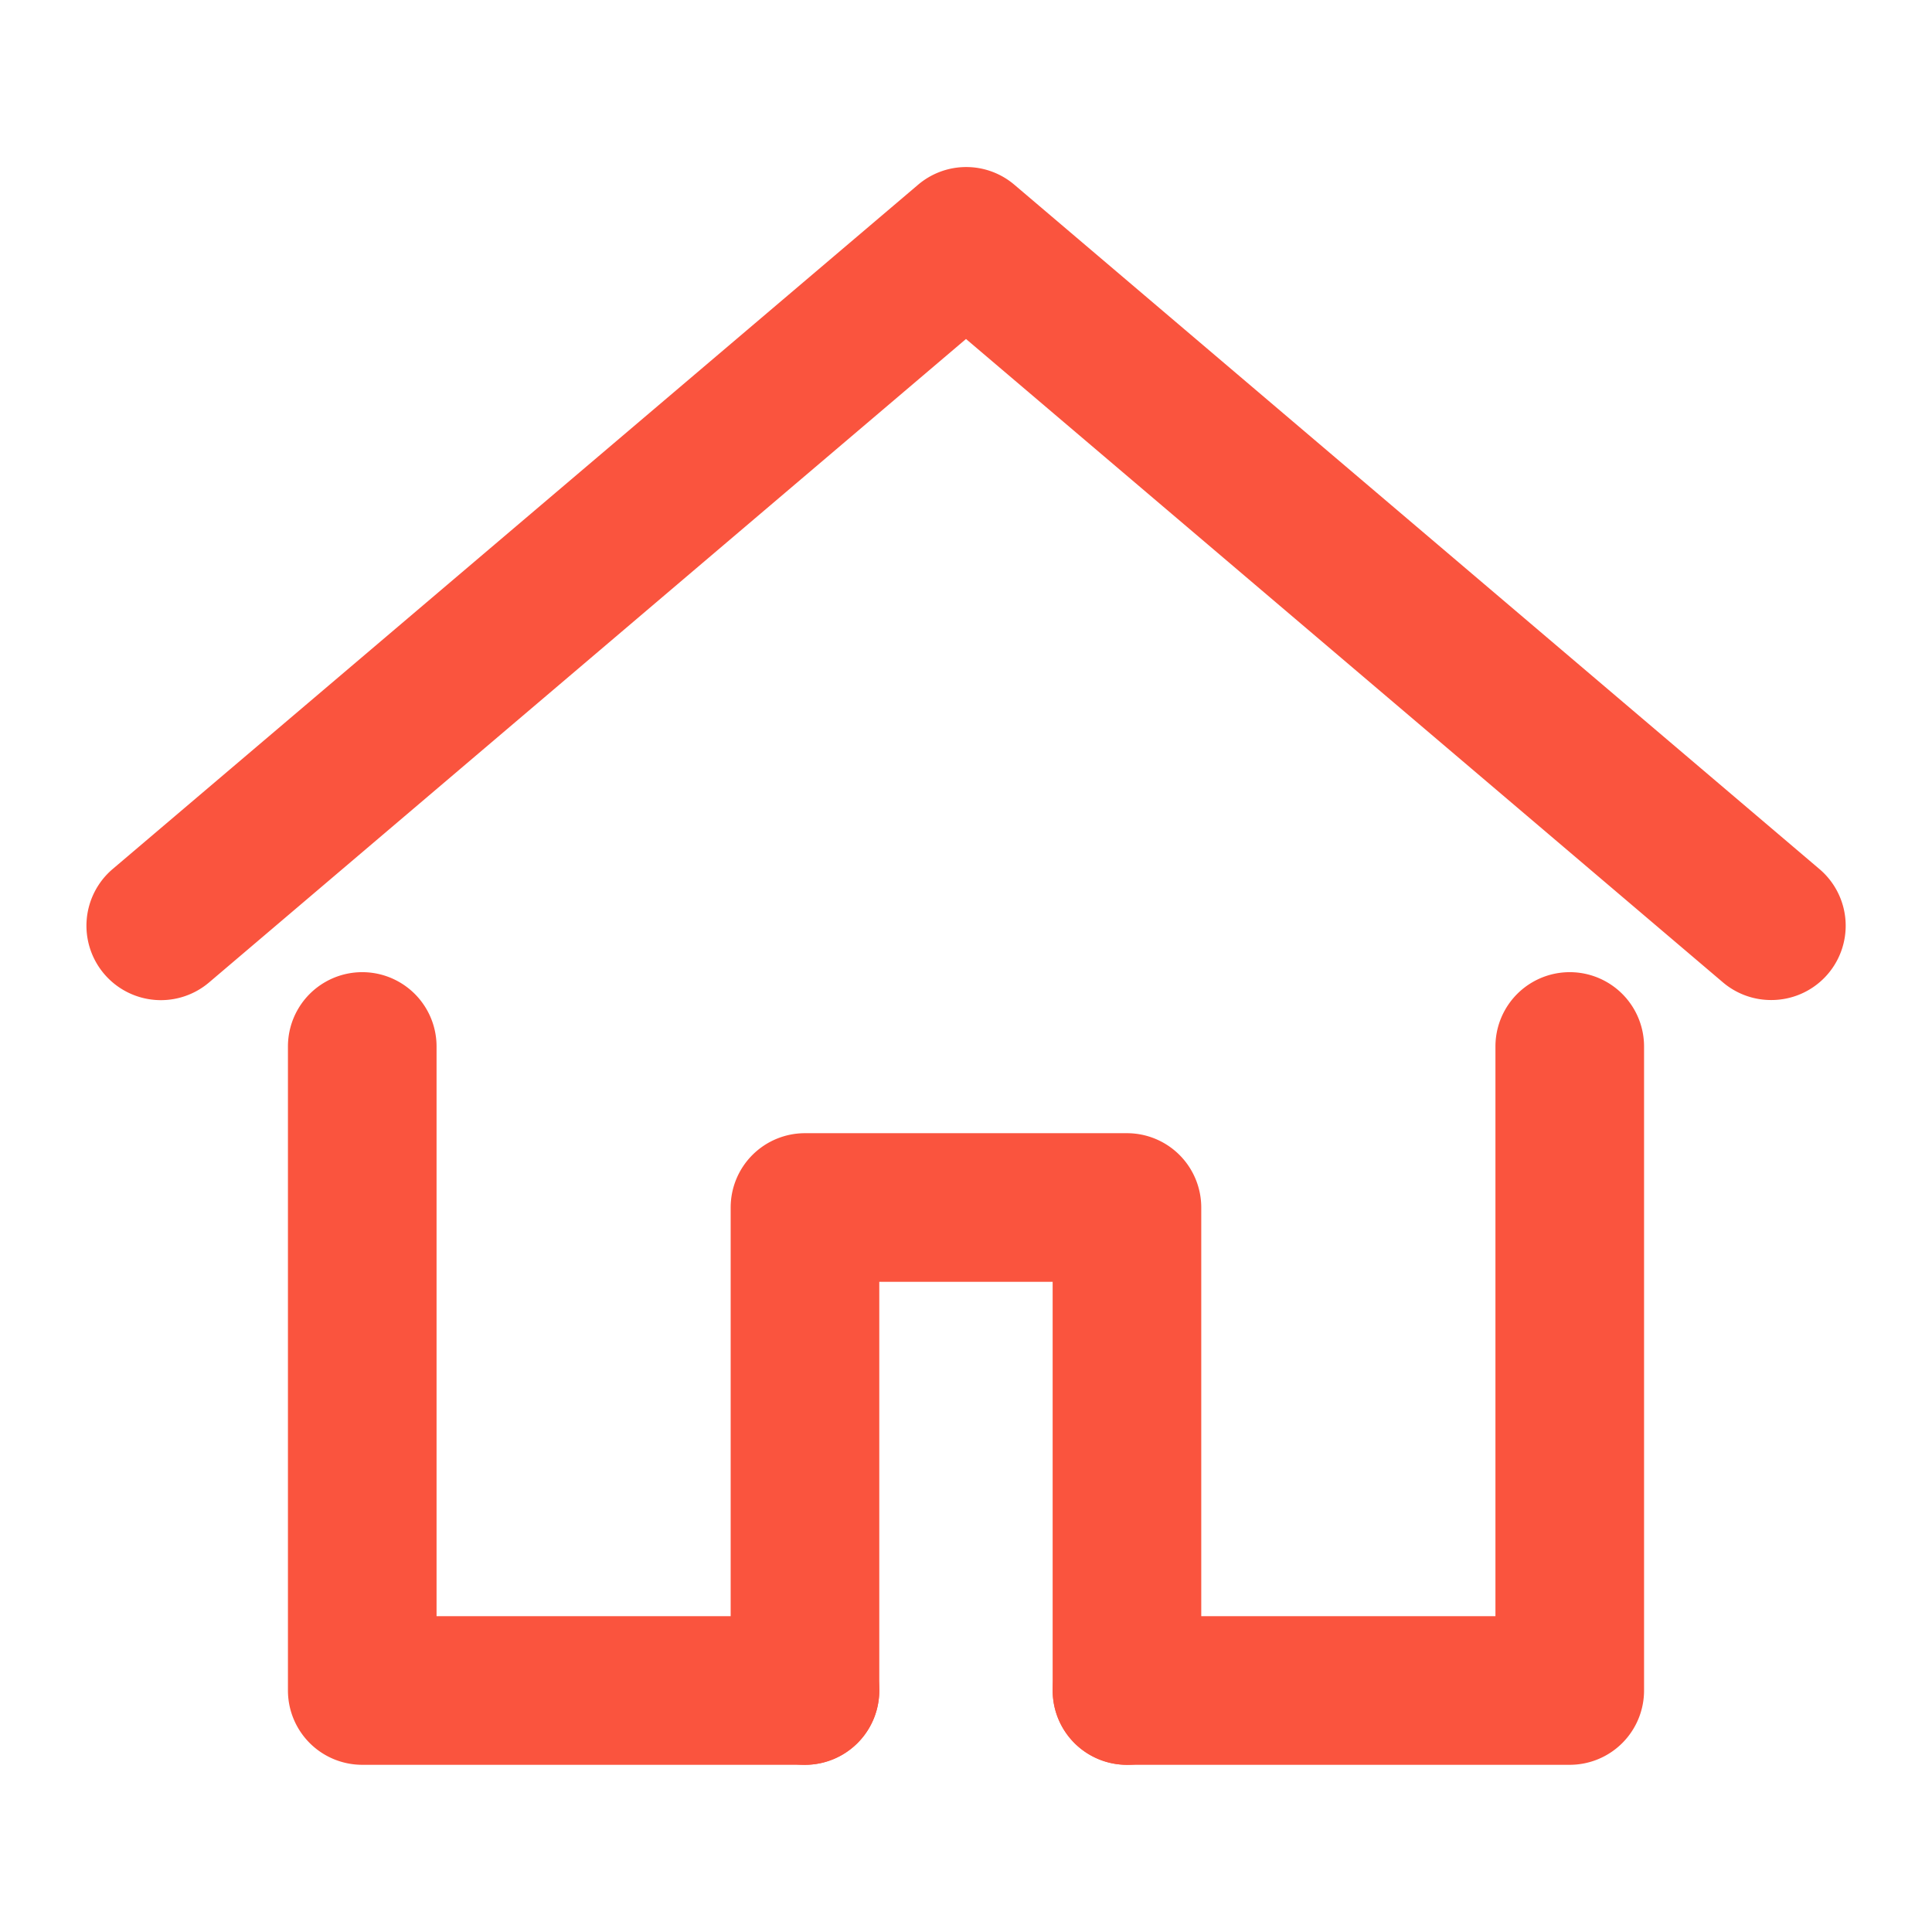 <svg xmlns="http://www.w3.org/2000/svg" width="26" height="26" viewBox="0 0 26 26"><rect width="26" height="26" fill="none"/><path d="M25.666,16.208a1,1,0,0,1-.647-.238L14.833,7.312,4.648,15.97a1,1,0,0,1-1.3-1.524L14.186,5.238a1,1,0,0,1,1.3,0l10.833,9.208a1,1,0,0,1-.648,1.762Z" transform="translate(-1.833 -2.75)" fill="#fa543e"/><path d="M33.958,35.667H28a1,1,0,1,1,0-2h4.958V26a1,1,0,0,1,2,0v8.667A1,1,0,0,1,33.958,35.667Z" transform="translate(-12.833 -11.917)" fill="#fa543e"/><path d="M14.958,35.667H9a1,1,0,0,1-1-1V26a1,1,0,1,1,2,0v7.667h4.958a1,1,0,0,1,0,2Z" transform="translate(-4.125 -11.917)" fill="#fa543e"/><path d="M24.333,37.5a1,1,0,0,1-1-1V31H21v5.5a1,1,0,0,1-2,0V30a1,1,0,0,1,1-1h4.333a1,1,0,0,1,1,1v6.5A1,1,0,0,1,24.333,37.5Z" transform="translate(-9.167 -13.75)" fill="#fa543e"/></svg>